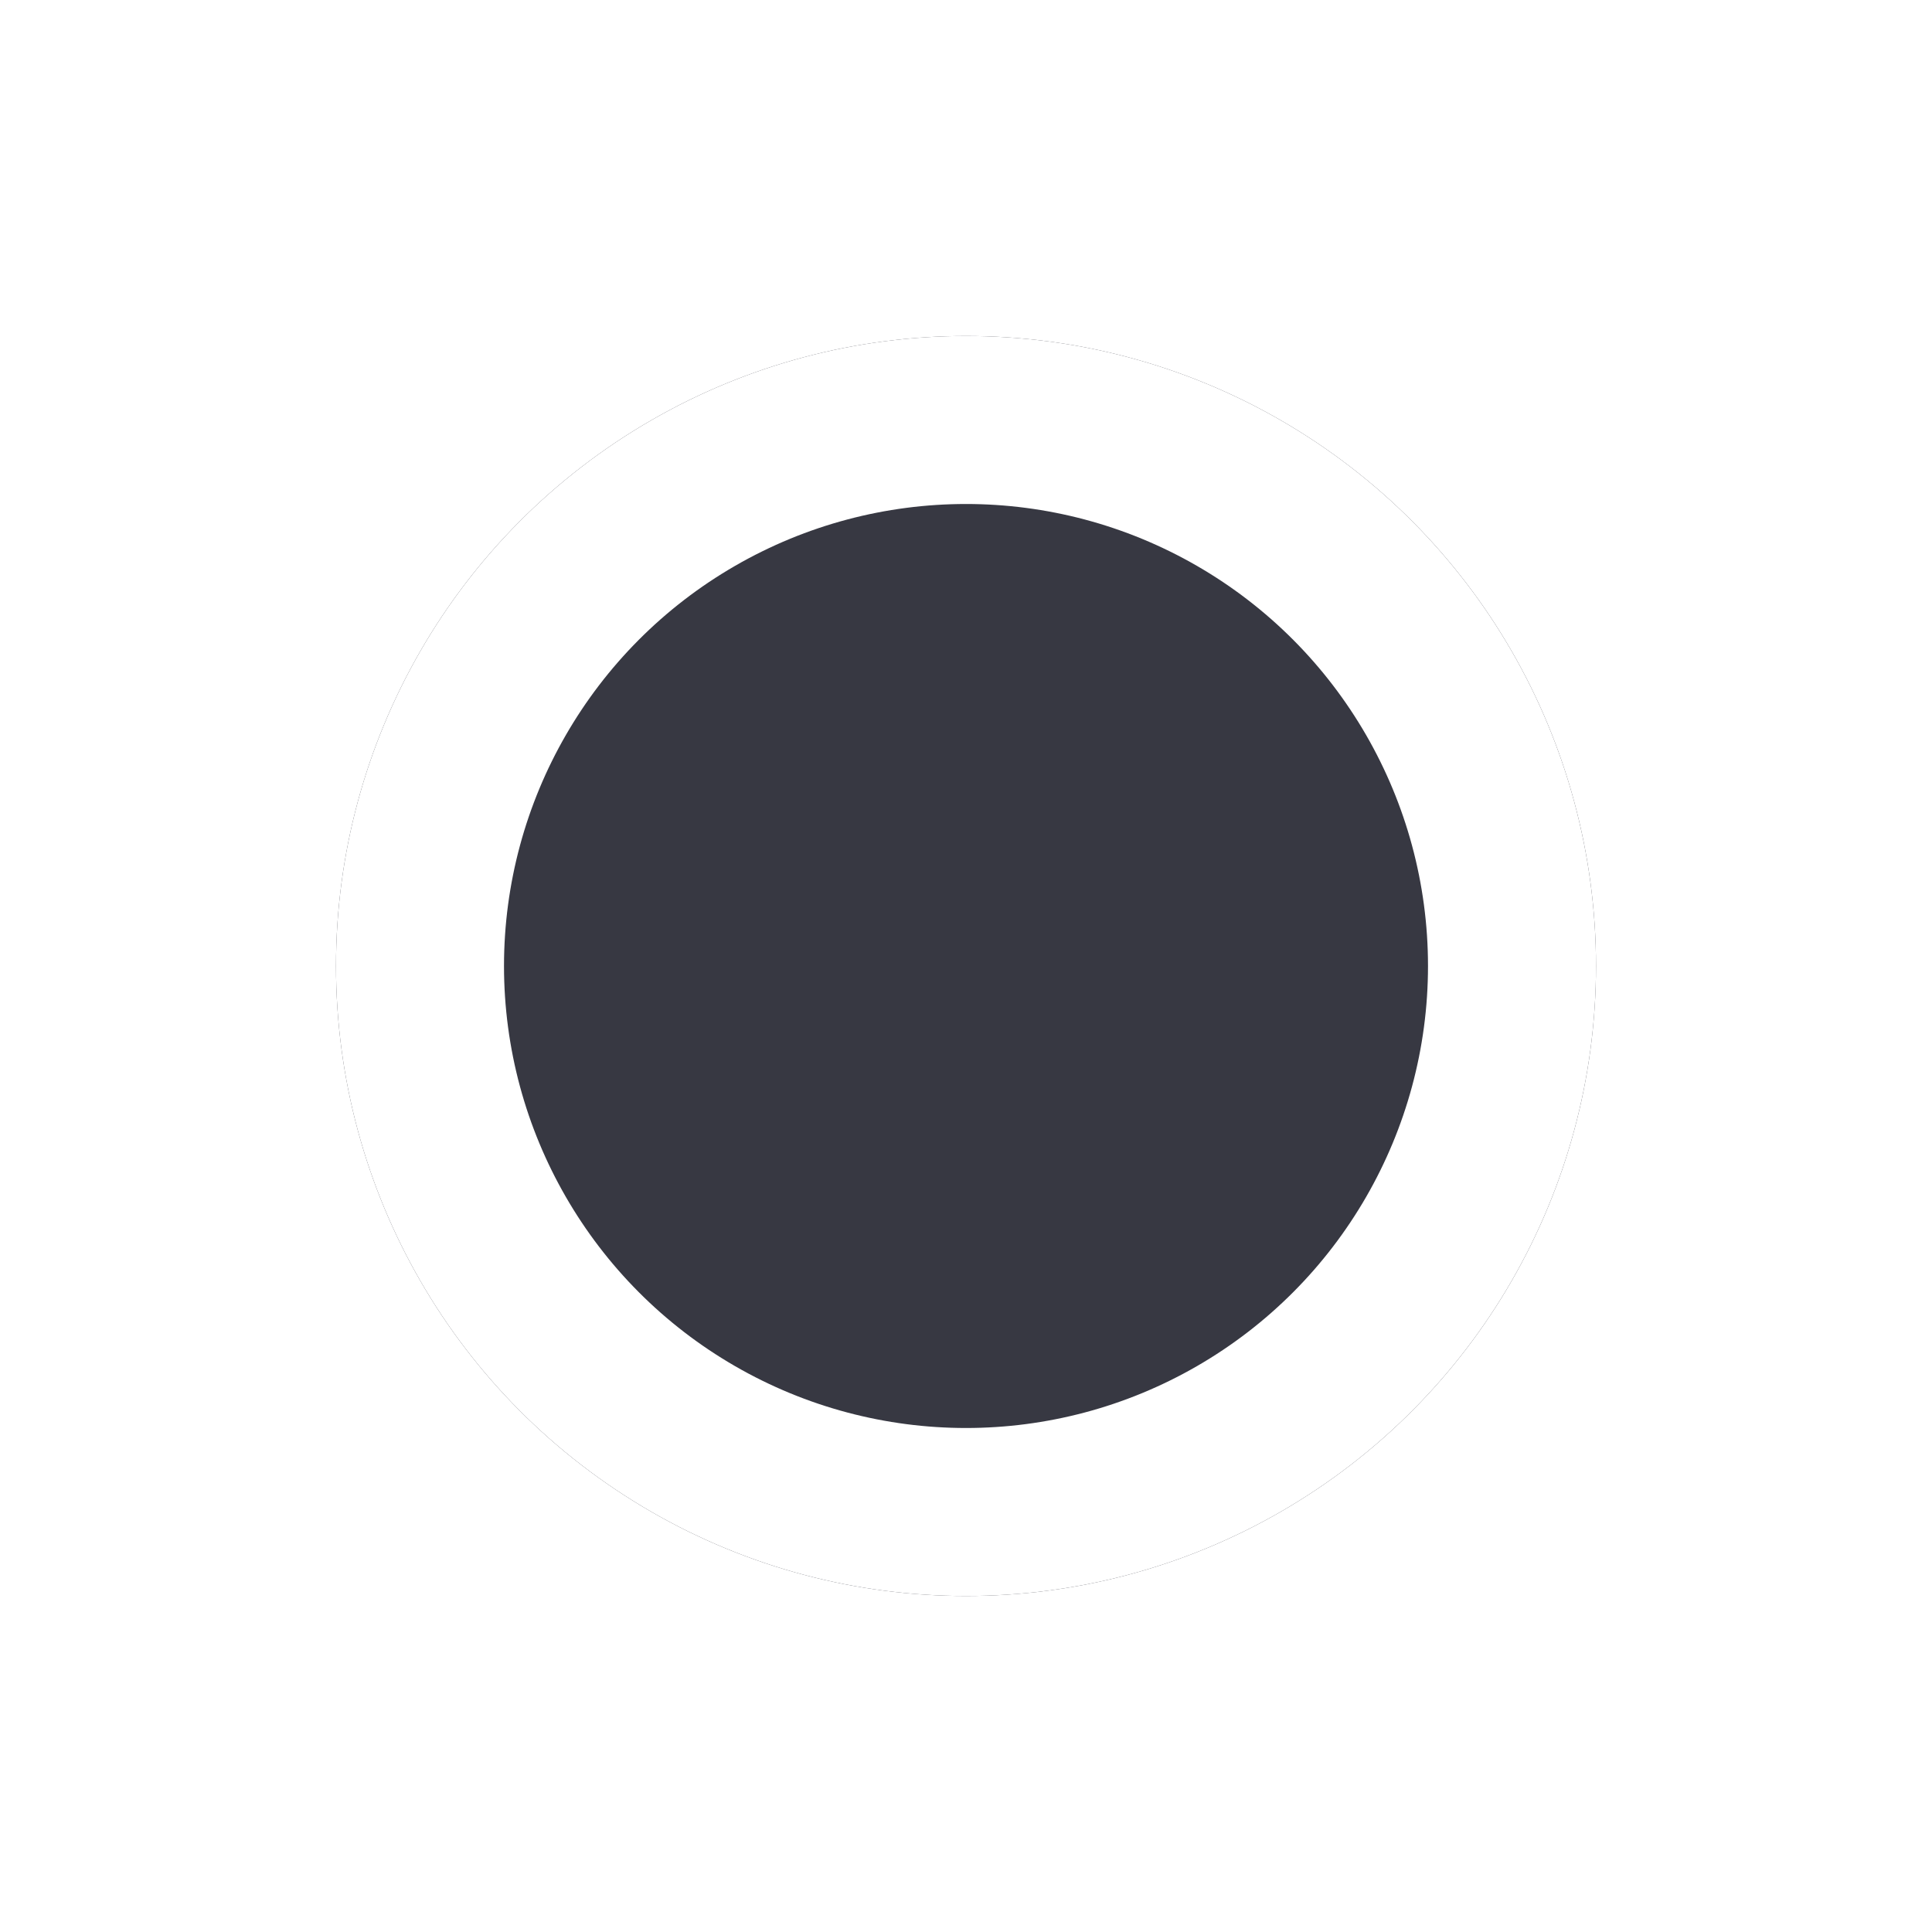 <svg width="15" height="15" viewBox="0 0 23 23" fill="none" xmlns="http://www.w3.org/2000/svg">
<g filter="url(#filter0_d_43_2)">
<circle cx="11.5" cy="7.5" r="7.5" fill="#373842"/>
<circle cx="11.5" cy="7.5" r="6.5" stroke="white" stroke-width="2"/>
</g>
<defs>
<filter id="filter0_d_43_2" x="0" y="0" width="23" height="23" filterUnits="userSpaceOnUse" color-interpolation-filters="sRGB">
<feFlood flood-opacity="0" result="BackgroundImageFix"/>
<feColorMatrix in="SourceAlpha" type="matrix" values="0 0 0 0 0 0 0 0 0 0 0 0 0 0 0 0 0 0 127 0" result="hardAlpha"/>
<feOffset dy="4"/>
<feGaussianBlur stdDeviation="2"/>
<feComposite in2="hardAlpha" operator="out"/>
<feColorMatrix type="matrix" values="0 0 0 0 0 0 0 0 0 0 0 0 0 0 0 0 0 0 0.25 0"/>
<feBlend mode="normal" in2="BackgroundImageFix" result="effect1_dropShadow_43_2"/>
<feBlend mode="normal" in="SourceGraphic" in2="effect1_dropShadow_43_2" result="shape"/>
</filter>
</defs>
</svg>
